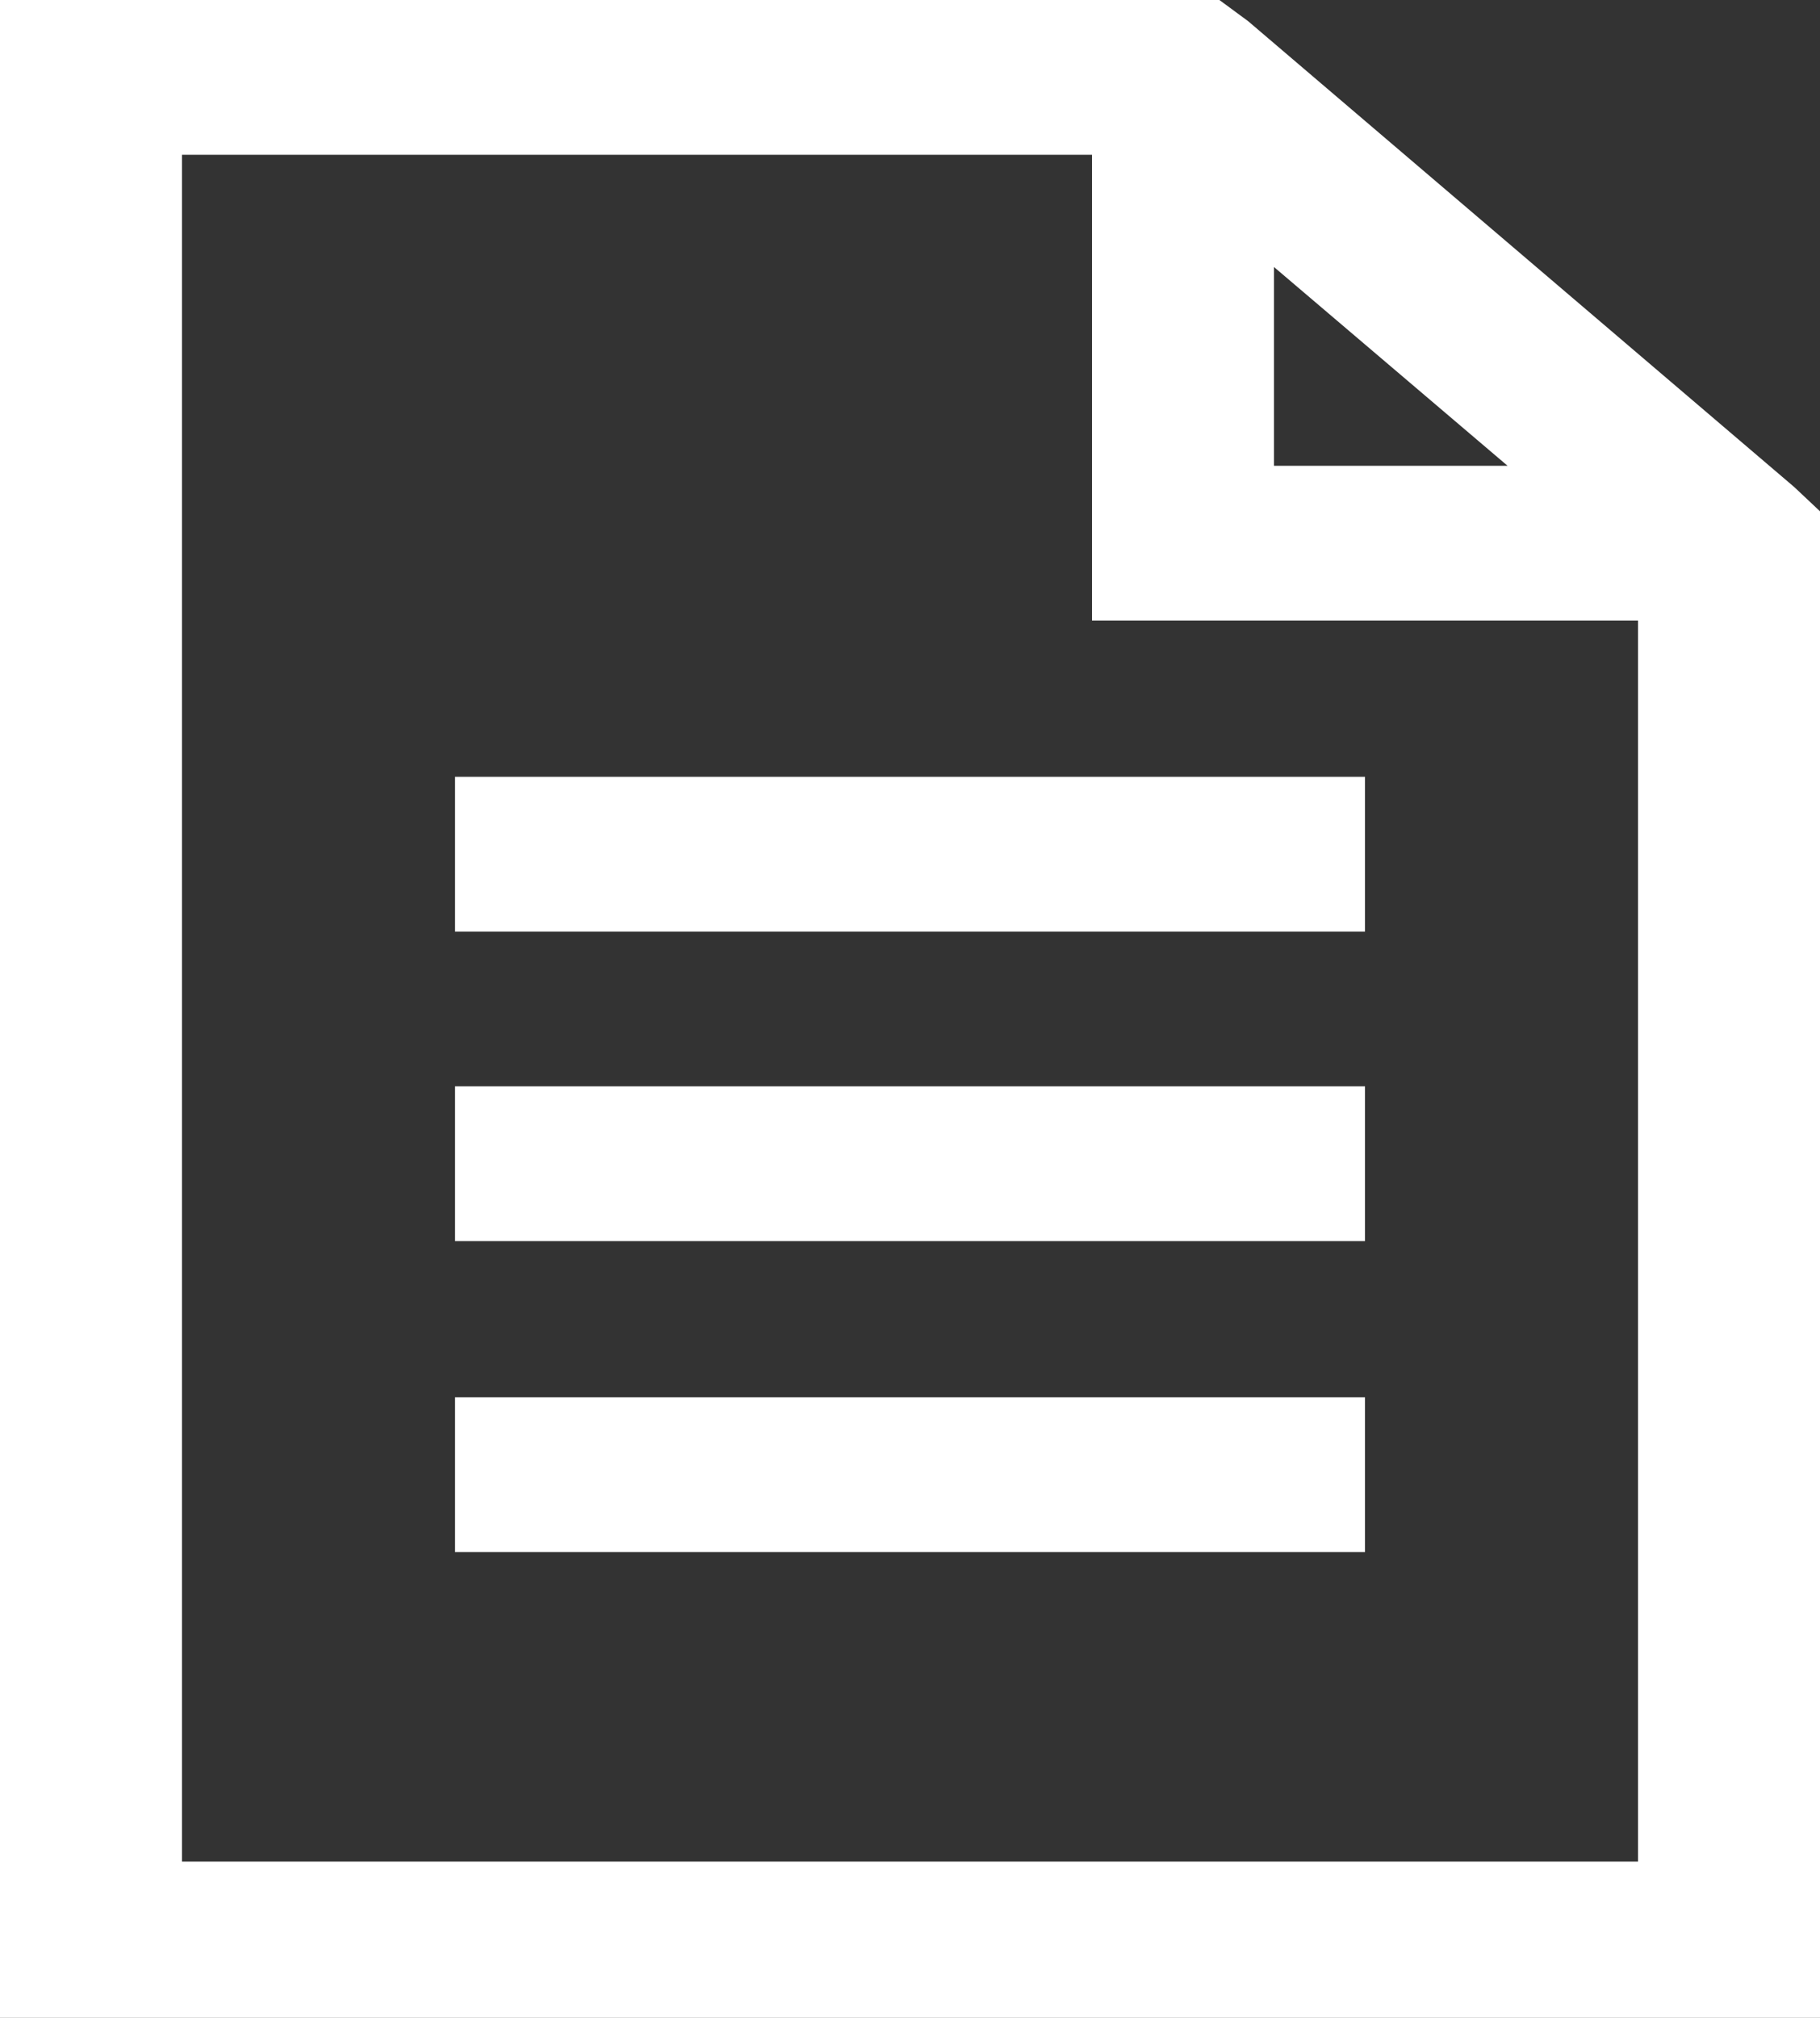 <?xml version="1.0" encoding="utf-8"?>
<!-- Generator: Adobe Illustrator 25.0.1, SVG Export Plug-In . SVG Version: 6.00 Build 0)  -->
<svg version="1.1" id="Layer_1" xmlns="http://www.w3.org/2000/svg" xmlns:xlink="http://www.w3.org/1999/xlink" x="0px" y="0px"
	 viewBox="0 0 120 133" style="enable-background:new 0 0 120 133;" xml:space="preserve">
<rect x="0" y="0" width="120" height="133" fill="#333333" stroke="none"/>
<style type="text/css">
	.st0{fill:#FFFFFF;}
</style>
<g id="Icons_24px_Document" transform="translate(-4 -3)">
	<path id="Icon" class="st0" d="M124,136H4V3h80.4l1.9,1.4l36,30.7l1.7,1.6L124,136L124,136z M16,13.2v112.5h96V43.9H76V13.2
		L16,13.2z M88,20.6v13.1h15.4L88,20.6z M94,105.3H34V95.1h60V105.3z M94,84.8H34V74.6h60V84.8z M94,64.4H34V54.2h60V64.4z"/>
</g>
</svg>
